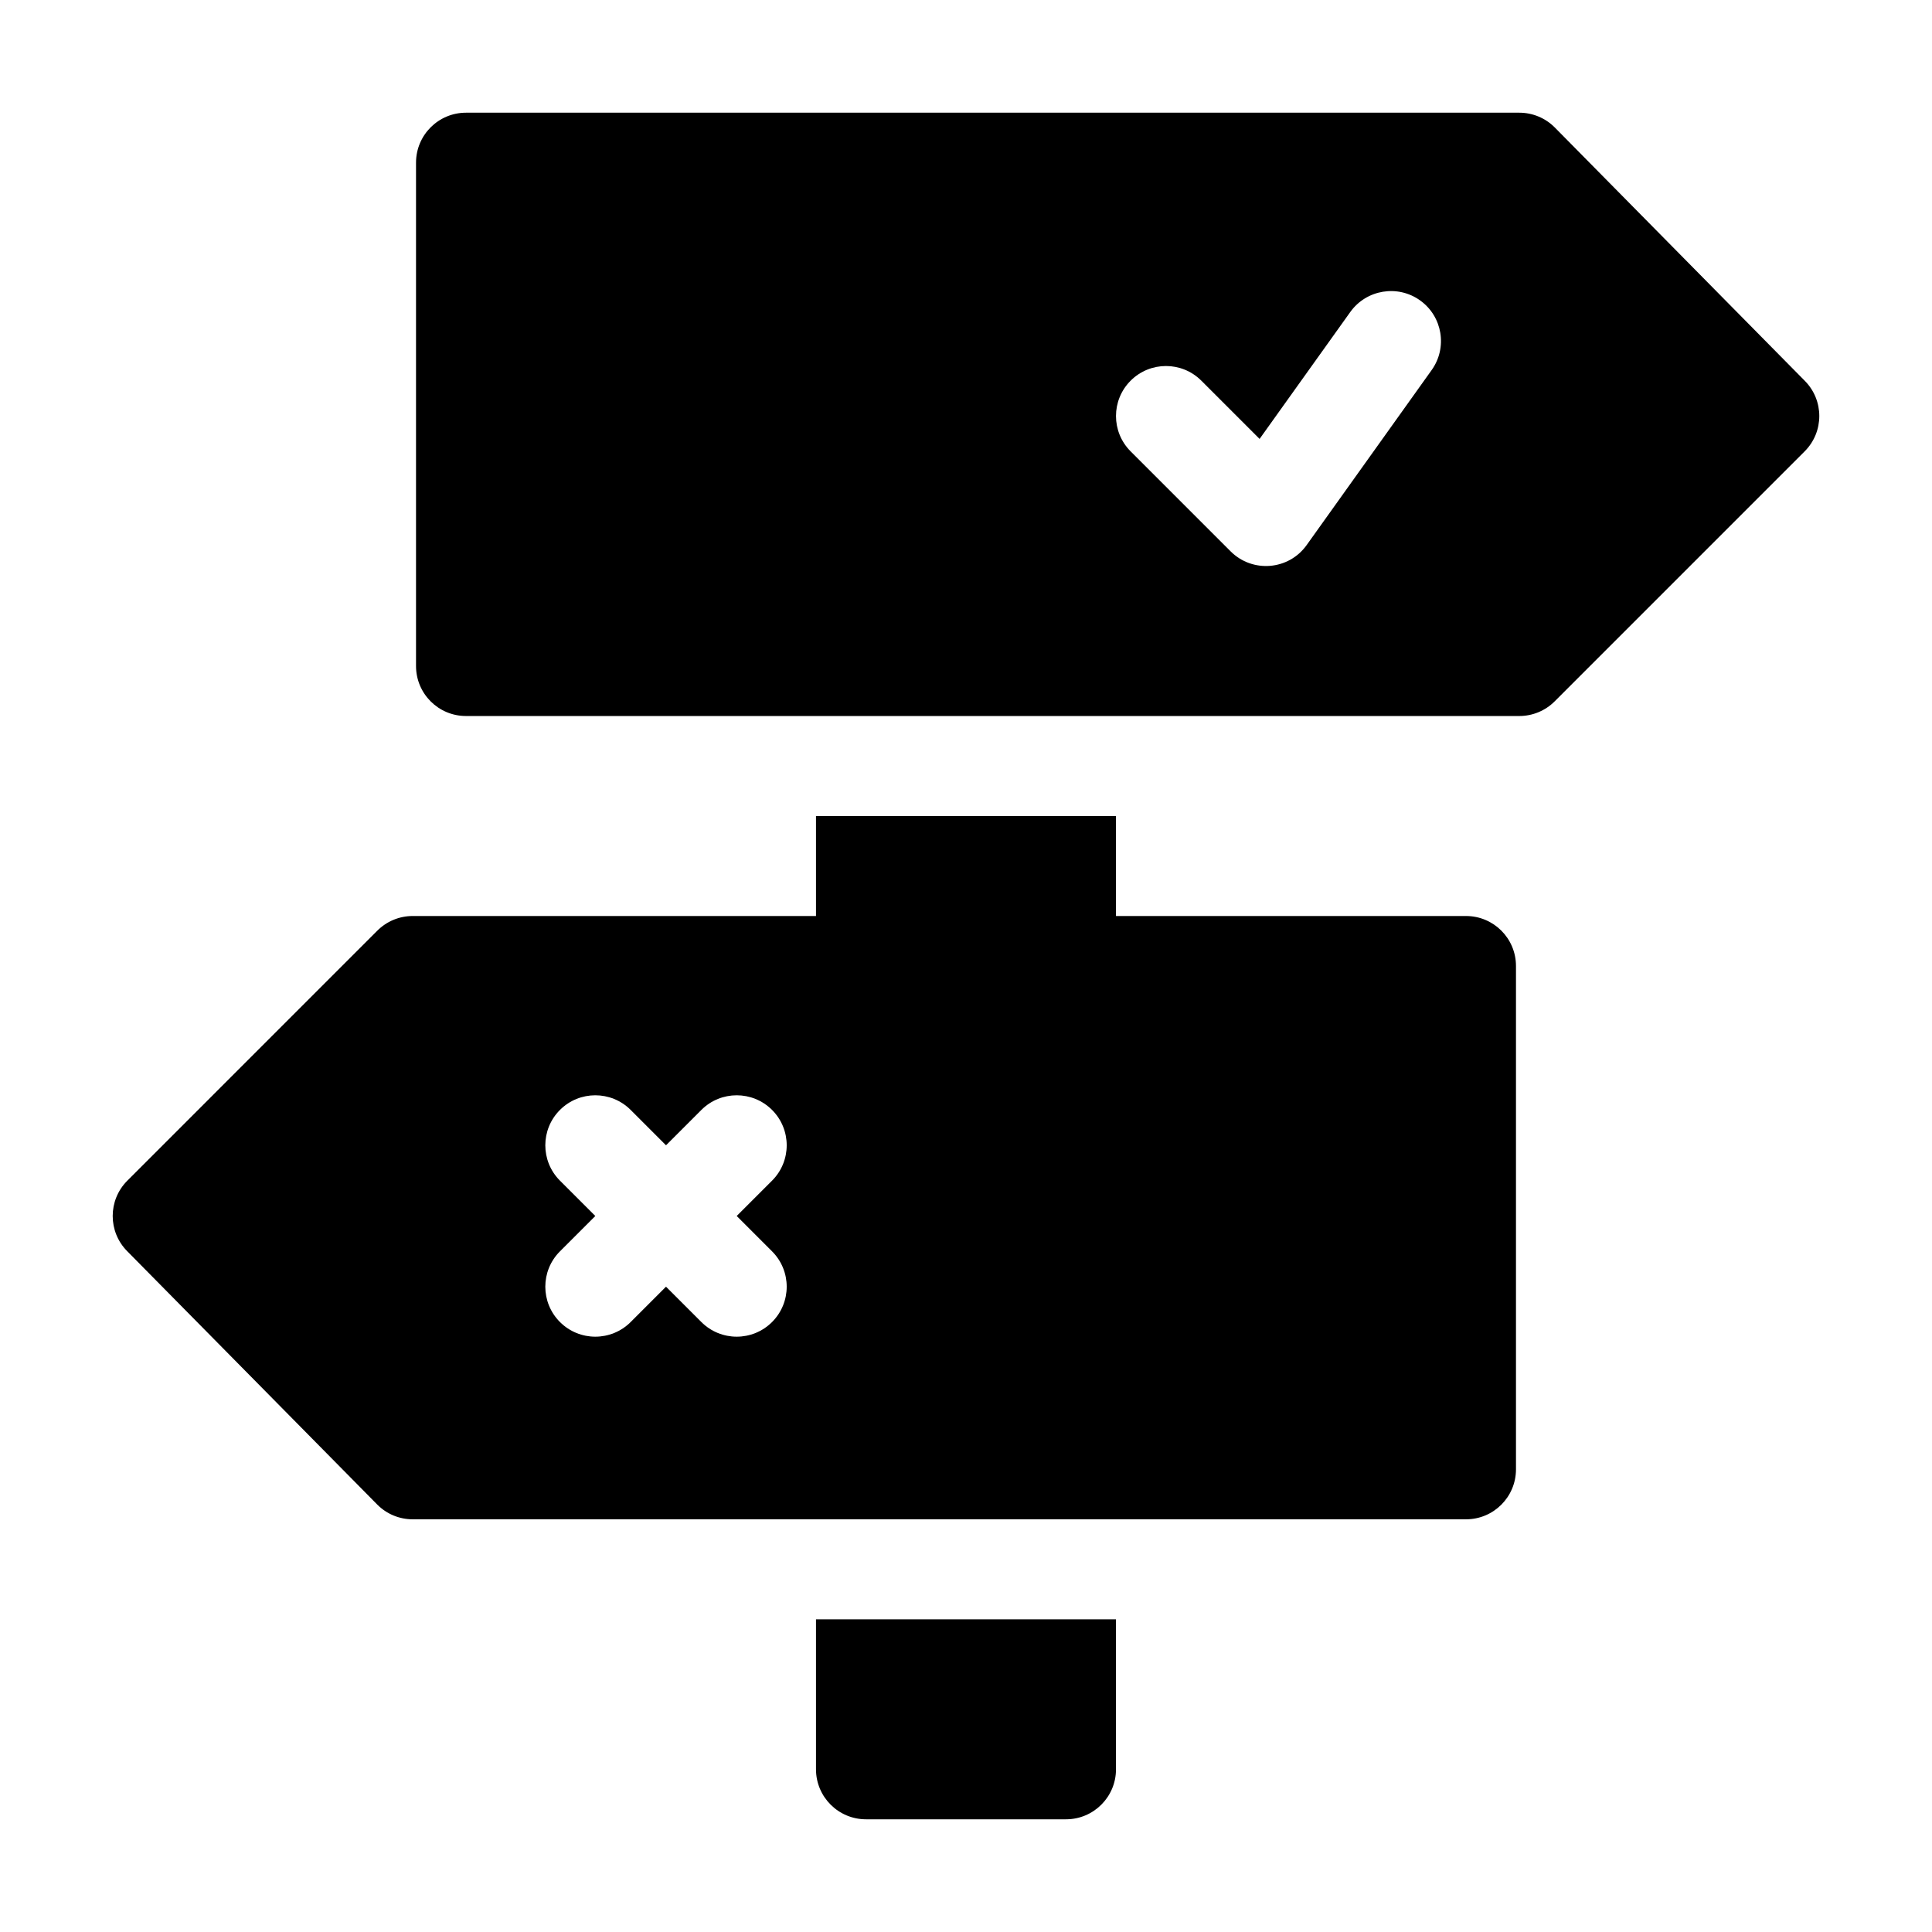 <svg width="120" height="120" viewBox="0 0 120 120" fill="none" xmlns="http://www.w3.org/2000/svg">
<g clip-path="url(#clip0_1042_3343)">
<path d="M96.563 7.91C96.274 7.621 95.932 7.393 95.555 7.236C95.179 7.08 94.775 7 94.367 7L28.945 7C27.229 7 25.84 8.389 25.84 10.105V41.367C25.84 43.084 27.229 44.473 28.945 44.473H94.367C95.192 44.473 95.98 44.145 96.563 43.563L112.09 28.035C113.303 26.822 113.303 24.857 112.09 23.644L96.563 7.91ZM88.922 22.986L81.159 33.855C80.038 35.425 77.788 35.597 76.437 34.247L70.226 28.036C69.013 26.823 69.013 24.857 70.226 23.644C71.439 22.431 73.404 22.431 74.617 23.644L78.235 27.262L83.87 19.377C84.871 17.982 86.812 17.664 88.201 18.656C89.596 19.65 89.92 21.591 88.922 22.986ZM50.683 50.684V56.895H25.633C25.225 56.895 24.821 56.975 24.444 57.131C24.068 57.287 23.725 57.516 23.437 57.804L7.91 73.332C6.697 74.545 6.697 76.51 7.91 77.723L23.437 93.457C23.725 93.746 24.068 93.975 24.444 94.131C24.821 94.287 25.225 94.367 25.633 94.367H91.055C92.771 94.367 94.16 92.978 94.16 91.262V60C94.16 58.283 92.771 56.895 91.055 56.895H69.316V50.684H50.683ZM47.954 77.723C49.167 78.936 49.167 80.901 47.954 82.114C46.741 83.327 44.776 83.327 43.563 82.114L41.367 79.919L39.172 82.114C37.959 83.327 35.993 83.327 34.78 82.114C33.567 80.901 33.567 78.936 34.78 77.723L36.976 75.527L34.78 73.332C33.567 72.119 33.567 70.153 34.78 68.94C35.993 67.727 37.959 67.727 39.172 68.94L41.367 71.136L43.563 68.94C44.776 67.727 46.741 67.727 47.954 68.94C49.167 70.153 49.167 72.119 47.954 73.332L45.758 75.527L47.954 77.723ZM66.211 113C67.926 113 69.316 111.61 69.316 109.895V100.578H50.683V109.895C50.683 111.61 52.074 113 53.789 113H66.211Z" fill="black"/>
</g>
<defs>
<clipPath id="clip0_1042_3343">
<rect width="106" height="106" fill="white" transform="translate(7 7)"/>
</clipPath>
</defs>
</svg>

